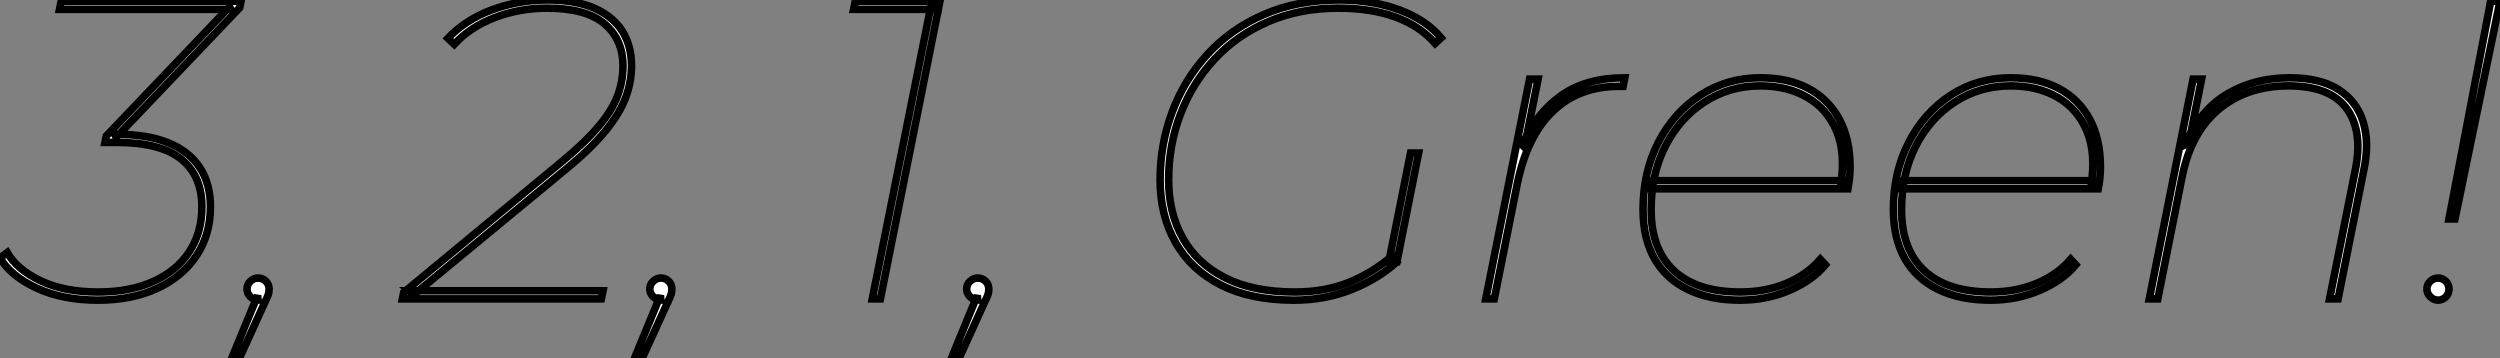 <?xml version="1.0" standalone="no"?>
<svg xmlns="http://www.w3.org/2000/svg" viewBox="-0.84 -39.37 329.34 47.21"><rect x="-0.84" y="-39.37" width="329.34" height="47.21" fill="#808080" stroke="none"/><path d="M12.04 0.17L12.04 0.17Q7.45 0.17 4.03-1.40Q0.62-2.97-0.84-5.38L-0.84-5.38L0.11-6.10Q1.40-3.86 4.51-2.38Q7.62-0.90 12.10-0.90L12.10-0.90Q16.30-0.90 19.38-2.30Q22.46-3.70 24.11-6.22Q25.76-8.74 25.76-12.10L25.76-12.10Q25.76-16.24 23.02-18.42Q20.27-20.61 14.56-20.61L14.56-20.61L12.99-20.61L13.16-21.45L29.40-38.47L29.57-38.14L7-38.14L7.22-39.20L30.91-39.20L30.74-38.36L14.45-21.28L14.28-21.67L14.56-21.67Q18.65-21.67 21.36-20.55Q24.08-19.43 25.48-17.30Q26.88-15.18 26.88-12.10L26.88-12.10Q26.88-8.46 25.03-5.68Q23.18-2.91 19.85-1.37Q16.52 0.17 12.04 0.17ZM30.69 7.84L29.68 7.84L33.10-0.45L33.15 0.17Q32.59 0.17 32.14-0.28Q31.70-0.73 31.70-1.29L31.70-1.29Q31.70-1.90 32.14-2.32Q32.59-2.74 33.15-2.74L33.15-2.74Q33.77-2.74 34.19-2.32Q34.61-1.90 34.61-1.29L34.61-1.29Q34.61-0.84 34.47-0.48Q34.33-0.11 34.10 0.34L34.10 0.34L30.69 7.84Z" fill="white" stroke="black" transform="scale(1,1)"/><path d="M78.38 0L52.17 0L52.34-0.84L73.06-17.98Q76.25-20.61 78.01-22.71Q79.78-24.81 80.50-26.71Q81.23-28.62 81.23-30.69L81.23-30.69Q81.23-34.16 78.80-36.23Q76.36-38.30 71.21-38.30L71.21-38.30Q67.62-38.30 64.38-37.07Q61.13-35.84 59.00-33.54L59.00-33.54L58.16-34.33Q60.51-36.79 63.98-38.08Q67.46-39.37 71.26-39.37L71.26-39.37Q75.02-39.37 77.48-38.28Q79.94-37.18 81.15-35.25Q82.35-33.32 82.35-30.74L82.35-30.74Q82.35-28.56 81.57-26.49Q80.78-24.42 78.94-22.15Q77.09-19.88 73.84-17.19L73.84-17.19L53.62-0.50L53.01-1.06L78.60-1.06L78.38 0ZM83.75 7.84L82.74 7.84L86.16-0.45L86.22 0.17Q85.66 0.17 85.21-0.28Q84.76-0.73 84.76-1.29L84.76-1.29Q84.76-1.90 85.21-2.32Q85.66-2.74 86.22-2.74L86.22-2.74Q86.83-2.74 87.25-2.32Q87.67-1.90 87.67-1.29L87.67-1.29Q87.67-0.84 87.53-0.48Q87.39-0.11 87.17 0.34L87.17 0.34L83.75 7.84Z" fill="white" stroke="black" transform="scale(1,1)"/><path d="M115.14 0L114.07 0L121.80-38.58L122.19-38.14L111.61-38.14L111.83-39.20L122.98-39.20L115.14 0ZM125.50 7.84L124.49 7.84L127.90-0.45L127.96 0.17Q127.40 0.17 126.95-0.28Q126.50-0.73 126.50-1.29L126.50-1.29Q126.50-1.90 126.95-2.32Q127.40-2.74 127.96-2.74L127.96-2.74Q128.58-2.74 129.00-2.32Q129.42-1.90 129.42-1.29L129.42-1.29Q129.42-0.84 129.28-0.48Q129.14-0.11 128.91 0.34L128.91 0.34L125.50 7.84Z" fill="white" stroke="black" transform="scale(1,1)"/><path d="M169.63 0.17L169.63 0.17Q163.92 0.17 160.00-1.82Q156.08-3.81 154.04-7.39Q151.99-10.98 151.99-15.68L151.99-15.68Q151.99-20.38 153.59-24.64Q155.18-28.90 158.24-32.23Q161.29-35.56 165.66-37.46Q170.02-39.37 175.57-39.37L175.57-39.37Q180.05-39.37 183.55-38.05Q187.05-36.74 189.01-34.38L189.01-34.38L188.22-33.66Q186.21-35.95 182.99-37.13Q179.77-38.30 175.46-38.30L175.46-38.30Q170.36-38.30 166.22-36.51Q162.07-34.72 159.16-31.58Q156.25-28.45 154.68-24.36Q153.11-20.27 153.11-15.68L153.11-15.68Q153.11-11.31 154.99-7.98Q156.86-4.65 160.56-2.77Q164.26-0.90 169.74-0.90L169.74-0.90Q173.72-0.90 176.88-2.18Q180.05-3.47 182.62-5.71L182.62-5.71L183.18-4.87Q180.72-2.63 177.22-1.23Q173.72 0.17 169.63 0.17ZM183.18-4.87L182.12-4.87L184.98-19.21L186.04-19.21L183.18-4.87ZM196.01 0L194.89 0L200.66-28.95L201.78-28.95L199.98-19.99L199.70-20.27Q201.50-24.42 204.80-26.77Q208.10-29.12 213.20-29.12L213.20-29.12L212.98-28Q212.86-28 212.72-28Q212.58-28 212.47-28L212.47-28Q207.15-28 203.74-24.72Q200.32-21.45 199.03-15.12L199.03-15.12L196.01 0ZM228.38 0.17L228.38 0.17Q224.40 0.17 221.52-1.23Q218.63-2.63 217.12-5.29Q215.61-7.95 215.61-11.76L215.61-11.76Q215.61-16.69 217.62-20.61Q219.64-24.53 223.14-26.82Q226.64-29.12 231.06-29.12L231.06-29.12Q234.76-29.12 237.39-27.72Q240.02-26.32 241.45-23.69Q242.88-21.06 242.88-17.36L242.88-17.36Q242.88-16.63 242.80-15.88Q242.71-15.12 242.60-14.50L242.60-14.50L216.50-14.50L216.73-15.57L242.10-15.57L241.65-14.95Q242.32-19.21 241.09-22.12Q239.86-25.03 237.25-26.54Q234.65-28.06 231.06-28.06L231.06-28.06Q226.98-28.06 223.70-25.93Q220.42-23.80 218.55-20.13Q216.67-16.46 216.67-11.76L216.67-11.76Q216.67-6.50 219.70-3.70Q222.72-0.90 228.43-0.90L228.43-0.90Q231.74-0.90 234.48-2.04Q237.22-3.19 238.96-5.21L238.96-5.21L239.63-4.48Q237.90-2.41 234.90-1.12Q231.90 0.17 228.38 0.17ZM261.36 0.17L261.36 0.17Q257.38 0.17 254.50-1.23Q251.62-2.63 250.10-5.29Q248.59-7.95 248.59-11.76L248.59-11.76Q248.59-16.69 250.61-20.61Q252.62-24.53 256.12-26.82Q259.62-29.12 264.05-29.12L264.05-29.12Q267.74-29.12 270.38-27.72Q273.01-26.32 274.44-23.69Q275.86-21.06 275.86-17.36L275.86-17.36Q275.86-16.63 275.78-15.88Q275.70-15.12 275.58-14.50L275.58-14.50L249.49-14.50L249.71-15.57L275.08-15.57L274.63-14.95Q275.30-19.21 274.07-22.12Q272.84-25.03 270.24-26.54Q267.63-28.06 264.05-28.06L264.05-28.06Q259.96-28.06 256.68-25.93Q253.41-23.80 251.53-20.13Q249.66-16.46 249.66-11.76L249.66-11.76Q249.66-6.50 252.68-3.70Q255.70-0.90 261.42-0.90L261.42-0.90Q264.72-0.90 267.46-2.04Q270.21-3.19 271.94-5.21L271.94-5.21L272.62-4.48Q270.88-2.41 267.88-1.12Q264.89 0.17 261.36 0.17ZM300.78-29.12L300.78-29.12Q304.82-29.12 307.22-27.58Q309.63-26.04 310.47-23.32Q311.31-20.61 310.58-17.08L310.58-17.08L307.17 0L306.05 0L309.46-17.08Q310.47-22.18 308.26-25.12Q306.05-28.06 300.67-28.06L300.67-28.06Q295.18-28.06 291.49-25.00Q287.79-21.95 286.62-16.07L286.62-16.07L283.42 0L282.30 0L288.07-28.95L289.19-28.95L287.51-20.55L286.95-20.27Q289.02-24.92 292.61-27.02Q296.19-29.12 300.78-29.12ZM322.57-10.53L321.78-10.53L327.27-39.20L328.50-39.20L322.57-10.53ZM320.33 0.17L320.33 0.17Q319.77 0.17 319.32-0.28Q318.87-0.73 318.87-1.29L318.87-1.29Q318.87-1.90 319.32-2.32Q319.77-2.74 320.33-2.74L320.33-2.74Q320.94-2.74 321.36-2.32Q321.78-1.90 321.78-1.29L321.78-1.29Q321.78-0.90 321.59-0.56Q321.39-0.22 321.06-0.03Q320.72 0.17 320.33 0.17Z" fill="white" stroke="black" transform="scale(1,1)"/></svg>